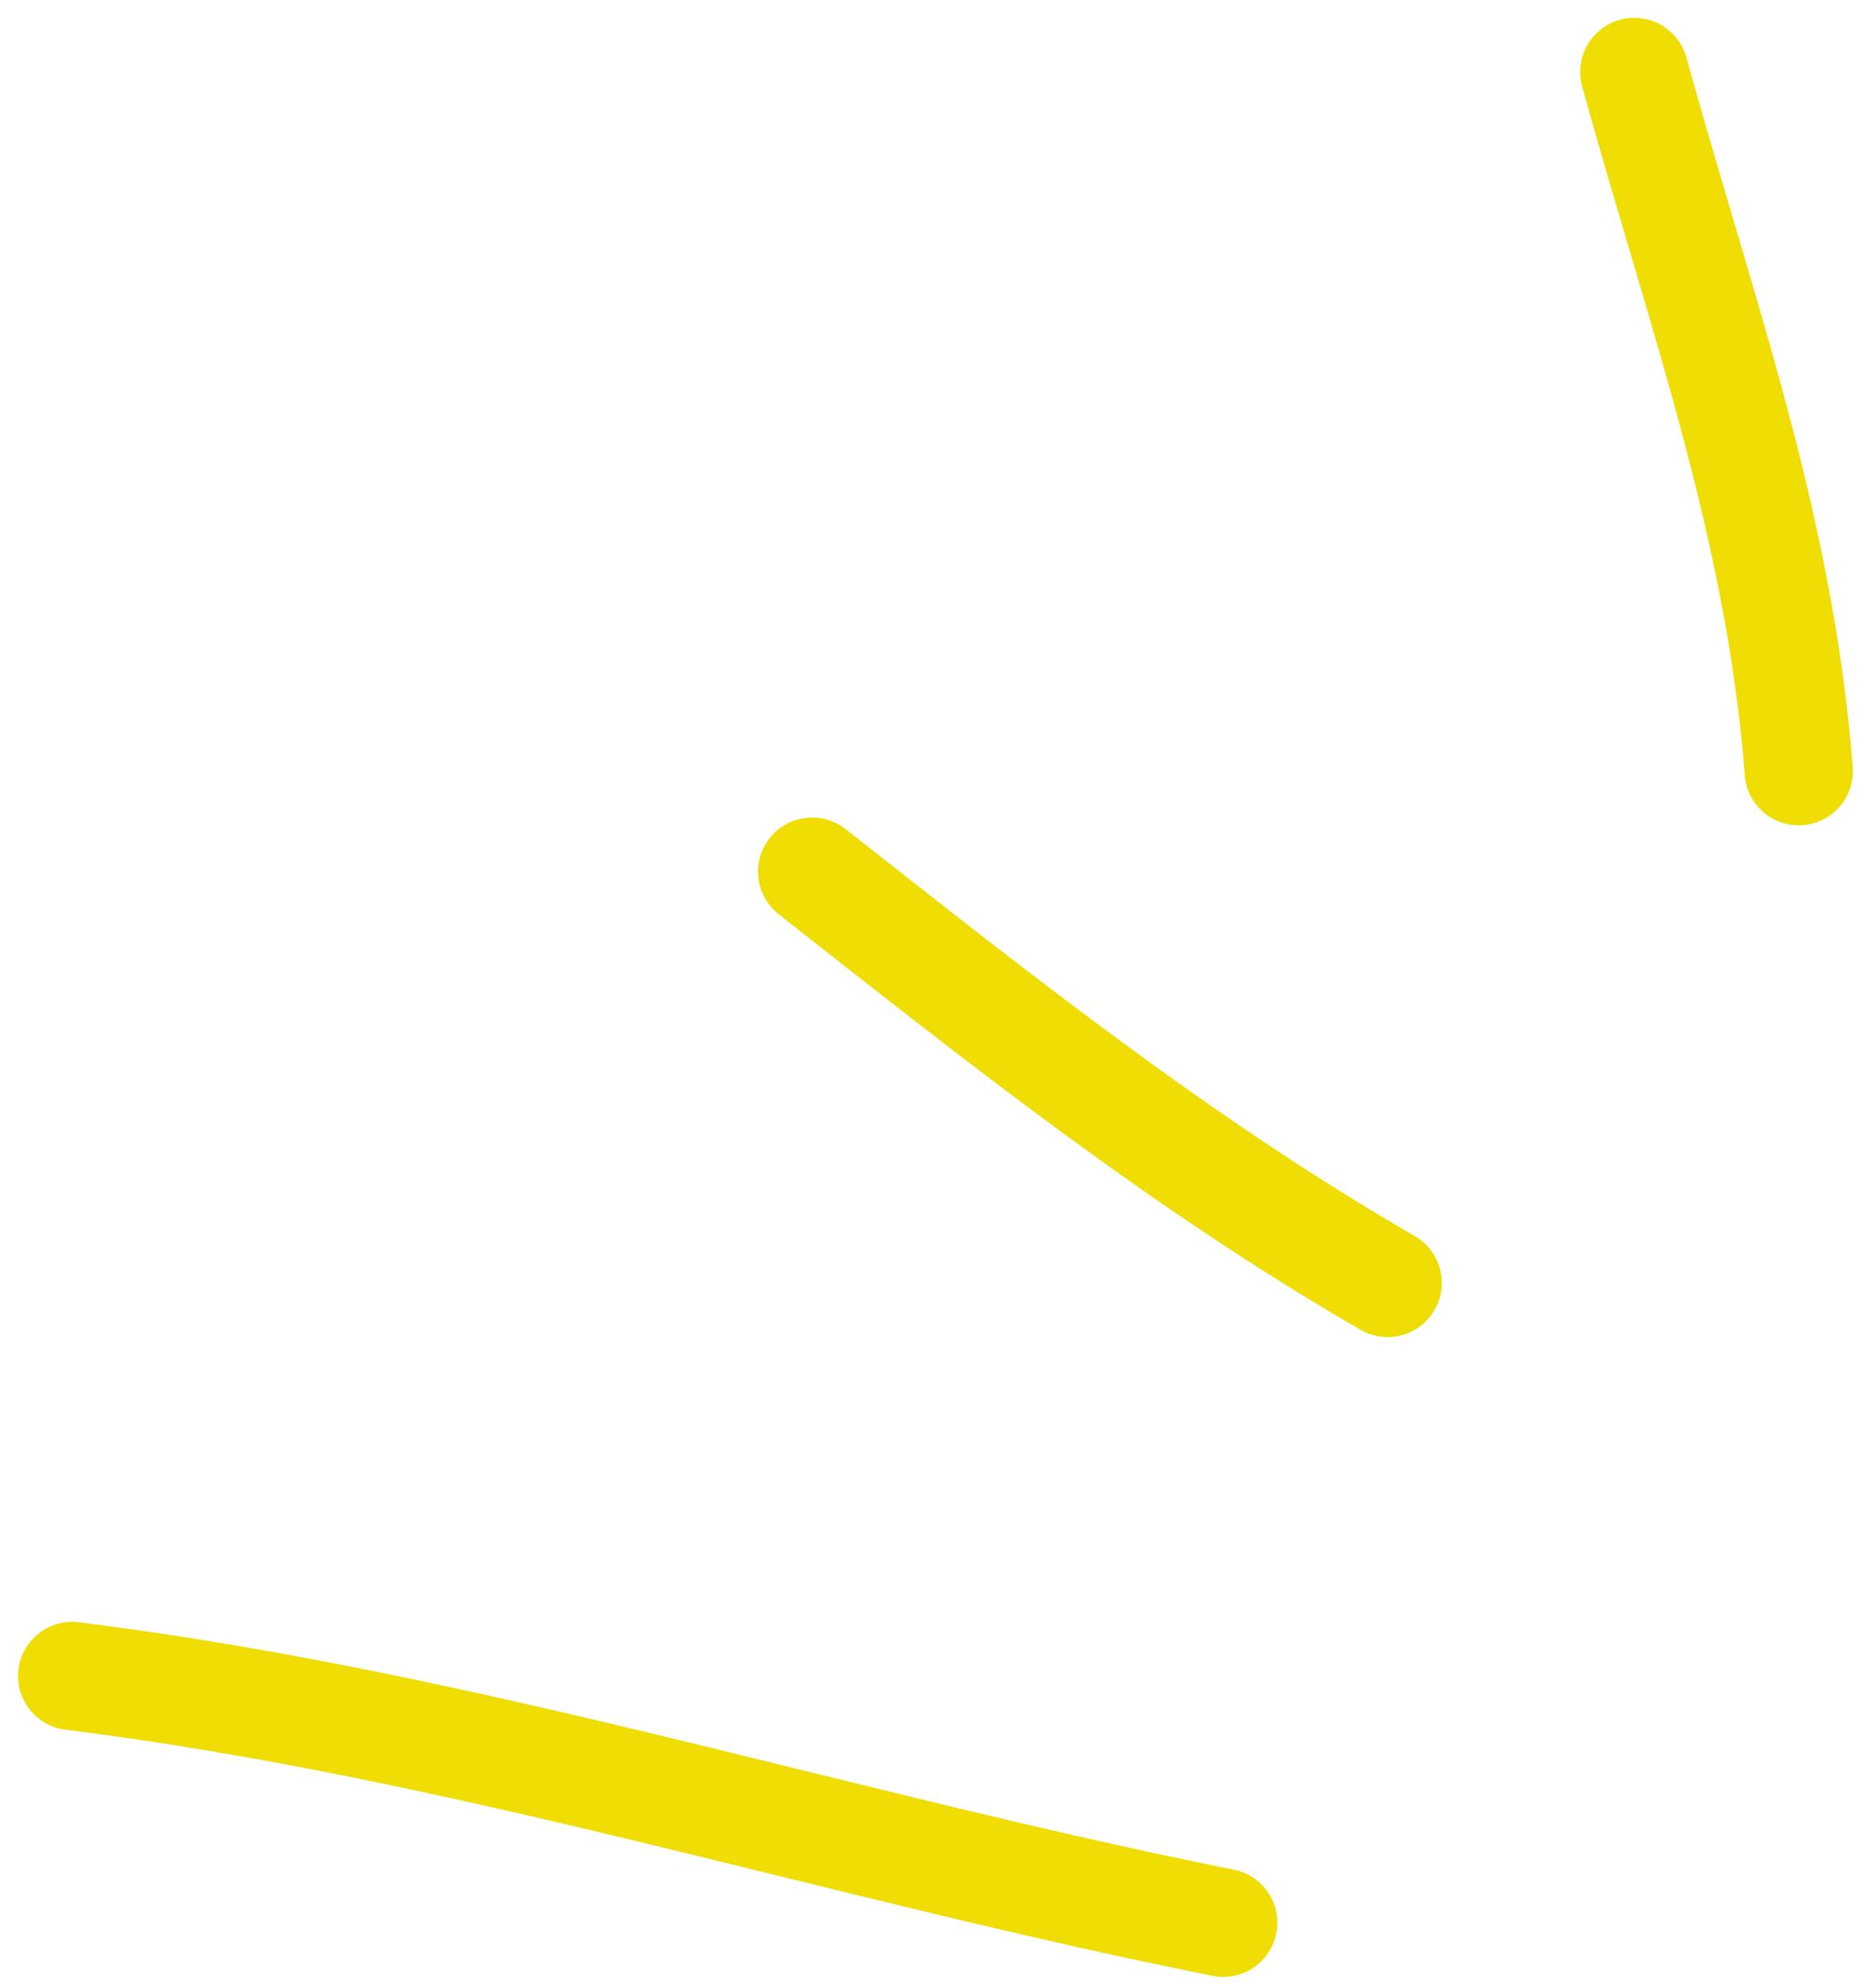 <svg width="52" height="55" fill="none" xmlns="http://www.w3.org/2000/svg"><path d="M33.906 53.271C23.18 51.126 12.931 47.8 2 46.434" stroke="#EFDD03" stroke-width="3" stroke-linecap="round"/><path d="M38.464 35.544C32.755 32.251 27.669 28.203 22.511 24.15" stroke="#EFDD03" stroke-width="3" stroke-linecap="round"/><path d="M49.858 21.366C49.334 14.547 47.108 8.547 45.3 1.994" stroke="#EFDD03" stroke-width="3" stroke-linecap="round"/></svg>